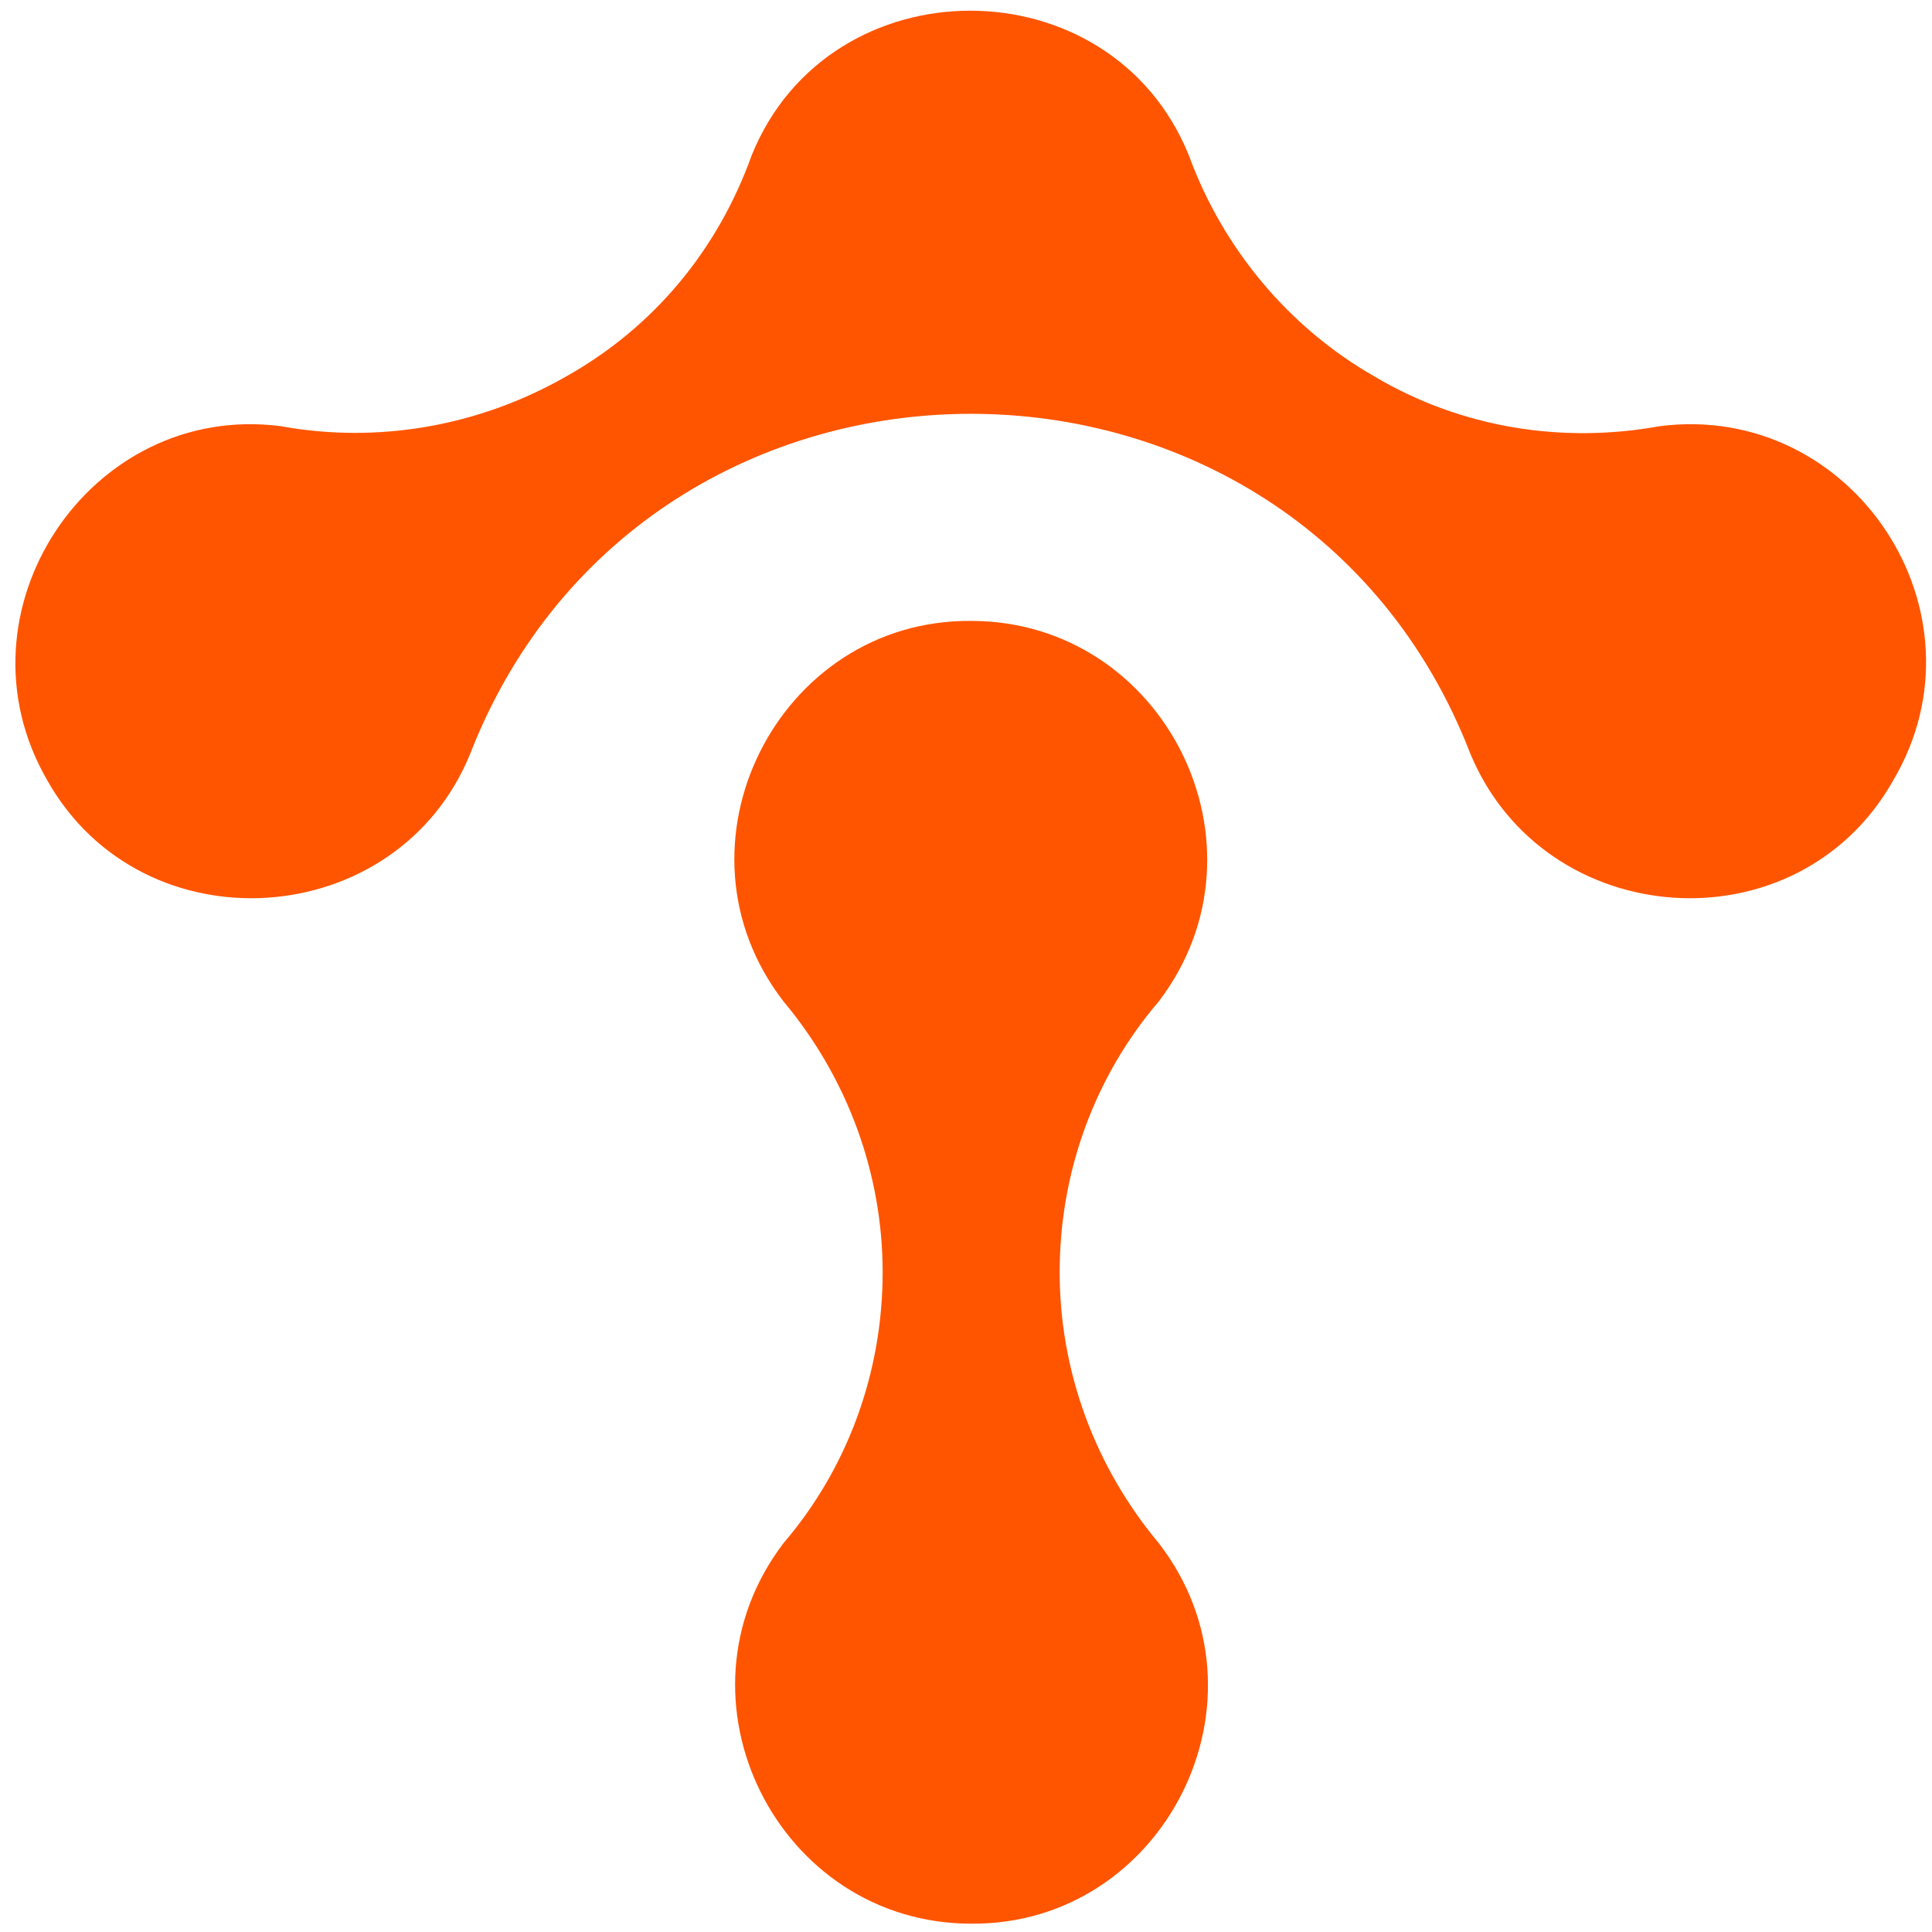<svg width="54" height="54" fill="none" version="1.1" xmlns="http://www.w3.org/2000/svg">
  <path fill-rule="evenodd" clip-rule="evenodd"
    d="M38.424 10.527c2.424 1.435 5.244 1.88 7.965 1.385 5.393-.692 9.301 5.195 6.53 9.895-2.671 4.75-9.746 4.255-11.823-.742C36.198 8.4 18.09 8.4 13.143 21.065c-2.028 4.997-9.152 5.492-11.824.742-2.721-4.7 1.187-10.587 6.53-9.895 2.721.495 5.541 0 7.966-1.385 2.473-1.385 4.254-3.562 5.194-6.184 2.177-5.392 10.043-5.392 12.22 0 .94 2.573 2.77 4.8 5.195 6.184zm-11.28 6.828c5.393 0 8.559 6.283 5.244 10.636-1.78 2.078-2.77 4.75-2.77 7.57 0 2.77.99 5.442 2.77 7.57 3.364 4.353.149 10.685-5.244 10.636-5.393 0-8.559-6.283-5.244-10.637 1.78-2.078 2.77-4.75 2.77-7.57 0-2.77-.99-5.441-2.77-7.569-3.364-4.353-.149-10.686 5.244-10.636z"
    fill="#f50" stroke-width="1.628" />
</svg>